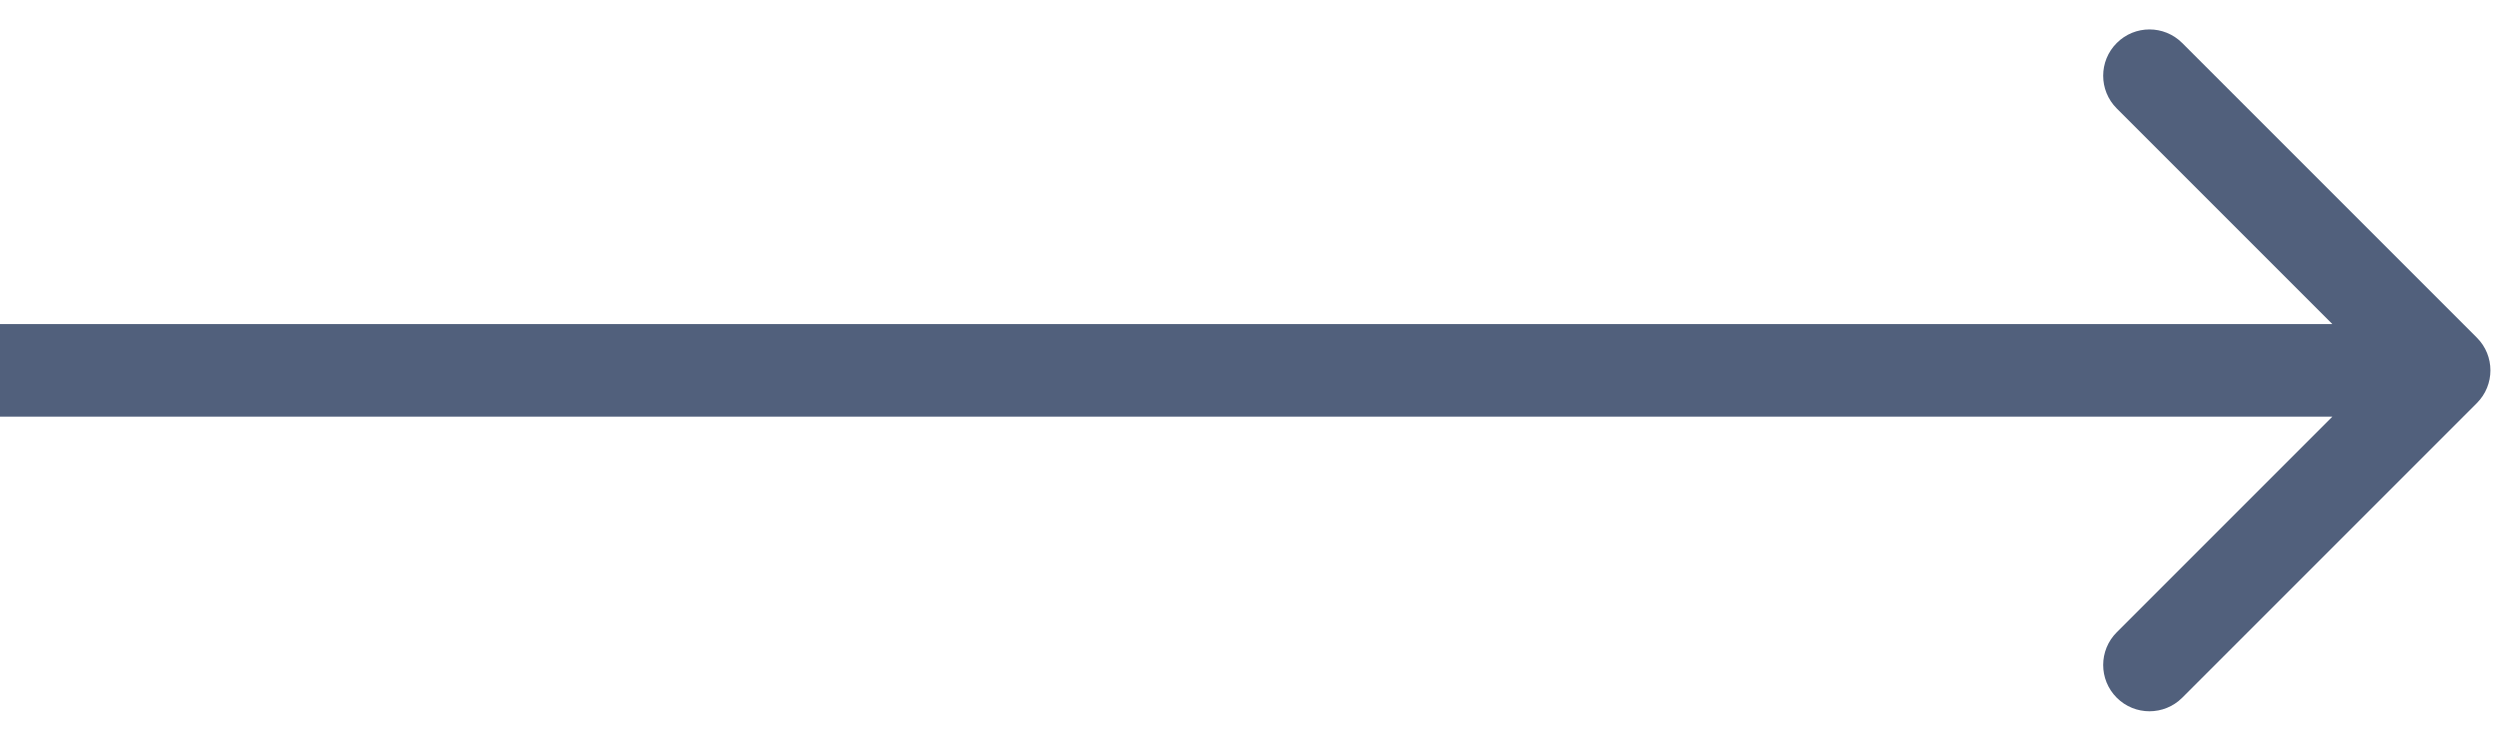 <?xml version="1.0" encoding="UTF-8"?> <svg xmlns="http://www.w3.org/2000/svg" width="54" height="16" viewBox="0 0 54 16" fill="none"> <path d="M0 7L50.379 7L45.722 2.343C45.331 1.952 45.331 1.319 45.722 0.929C46.112 0.538 46.745 0.538 47.136 0.929L53.5 7.293C53.891 7.683 53.891 8.316 53.5 8.707L47.136 15.071C46.745 15.461 46.112 15.461 45.722 15.071C45.331 14.68 45.331 14.047 45.722 13.657L50.379 9L0 9V7Z" fill="#51607C"></path> </svg> 